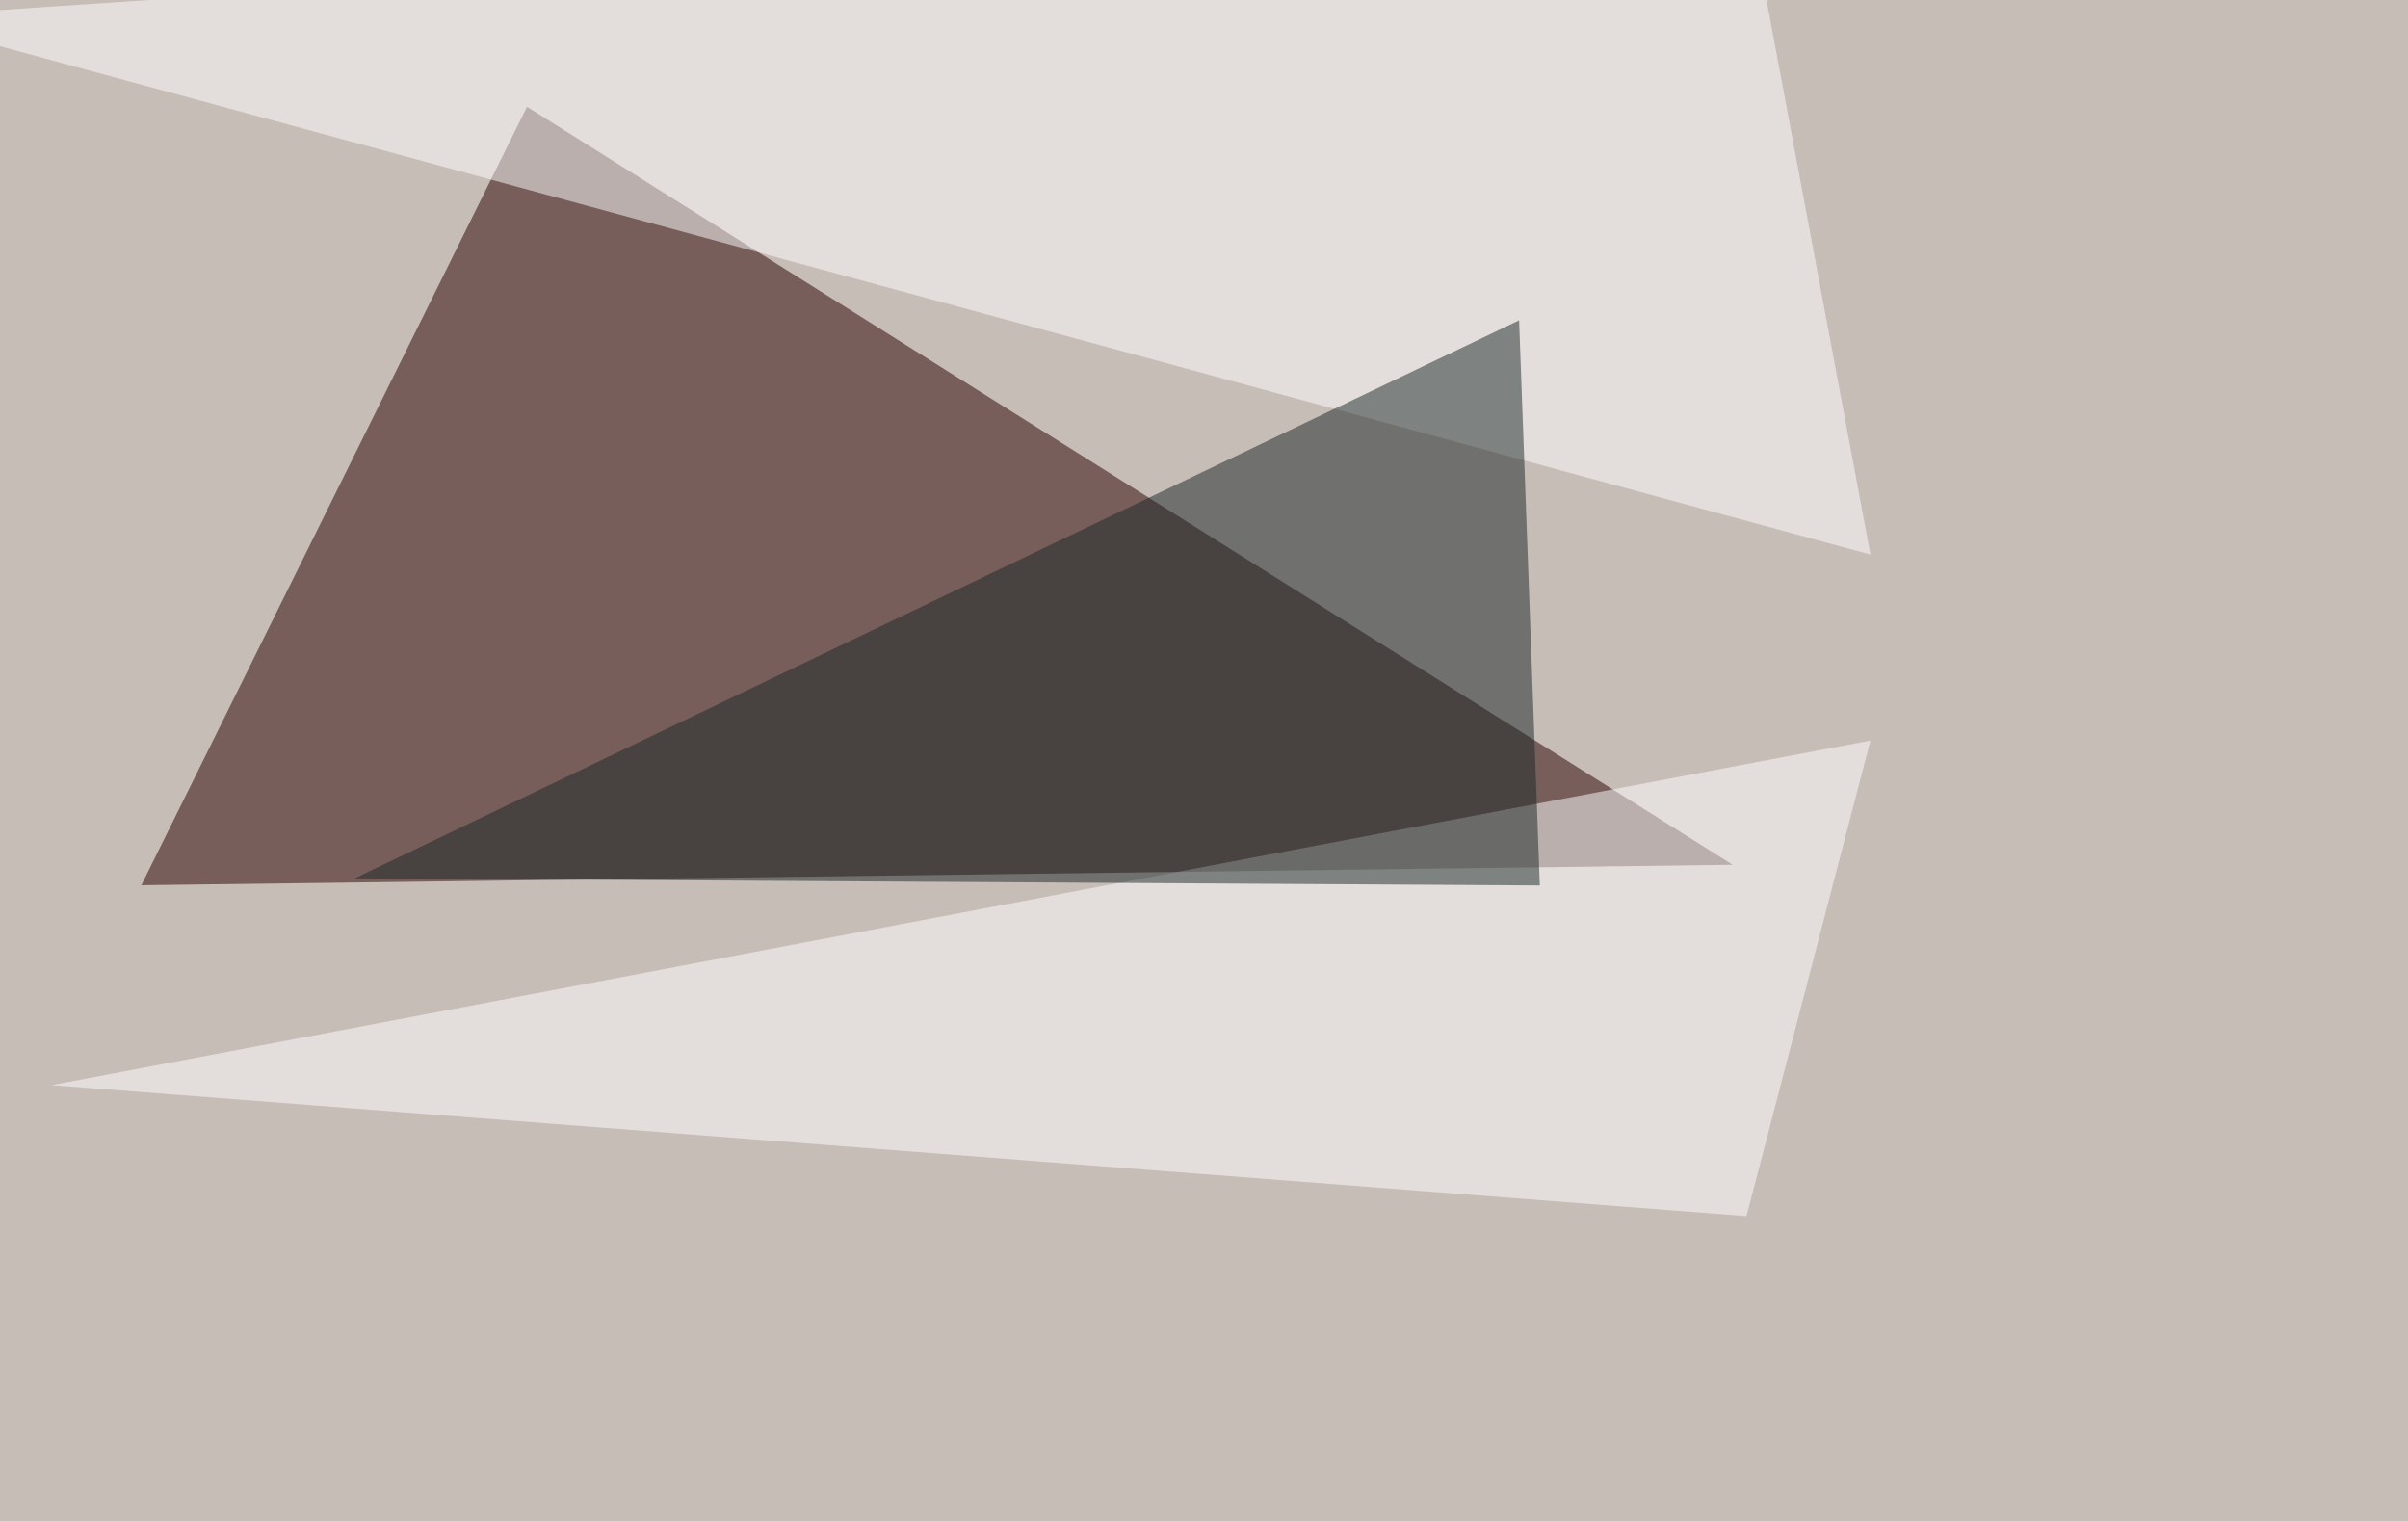 <svg xmlns="http://www.w3.org/2000/svg" width="1024" height="647" ><filter id="a"><feGaussianBlur stdDeviation="55"/></filter><rect width="100%" height="100%" fill="#c7bdb7"/><g filter="url(#a)"><g fill-opacity=".5"><path fill="#290000" d="M736.8 367.7L224.1 45.4l-164 331z"/><path fill="#fff" d="M742.7-45.4L-45.4 7.3l840.8 228.5zM22 461.4l720.7 55.7 52.7-202.2z"/><path fill="#1b2726" d="M646 136.2l8.8 240.3-504-3z"/></g></g></svg>